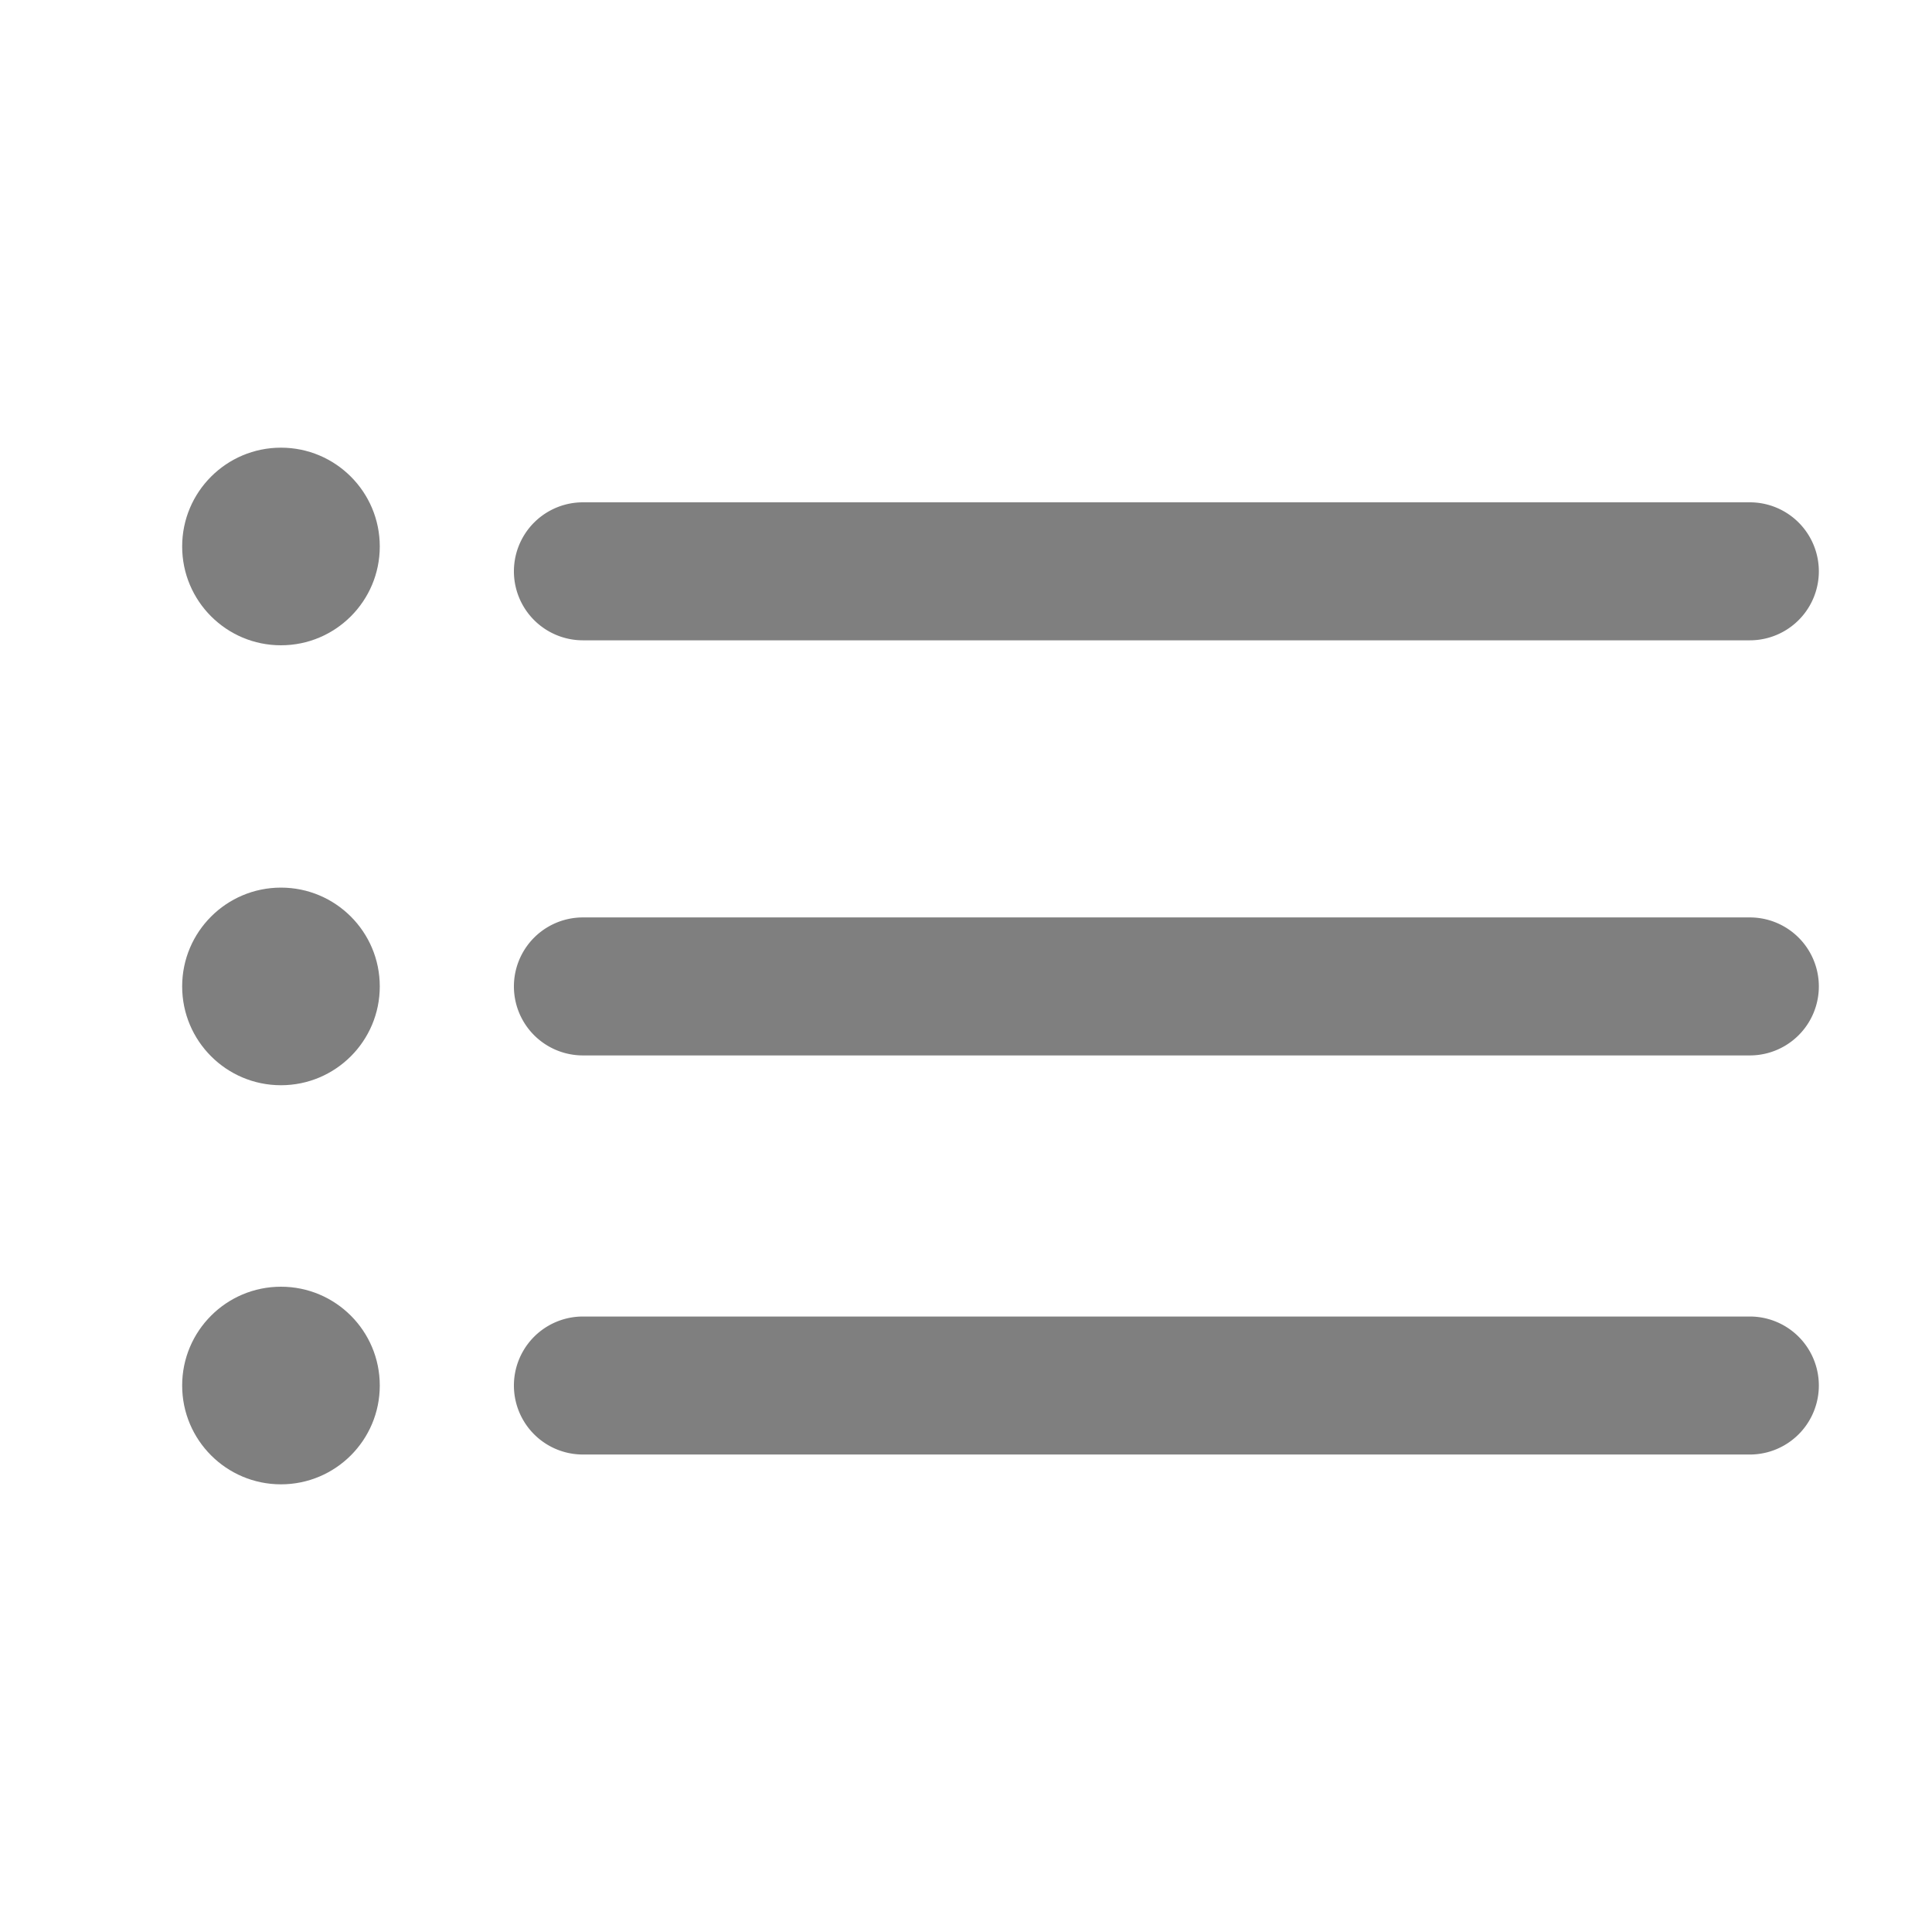 <svg id="Layer_1" data-name="Layer 1" xmlns="http://www.w3.org/2000/svg" viewBox="0 0 35 35"><defs><style>.cls-1{opacity:0.5;}</style></defs><title>footer-home</title><g class="cls-1"><path d="M10.56,11.6H31.7a1.25,1.25,0,0,0,0-2.5H10.56a1.25,1.25,0,0,0,0,2.5Z"/></g><g class="cls-1"><path d="M10.56,19.12H31.7a1.25,1.25,0,0,0,0-2.5H10.56a1.25,1.25,0,0,0,0,2.5Z"/></g><g class="cls-1"><path d="M10.56,26.35H31.7a1.25,1.25,0,0,0,0-2.5H10.56a1.25,1.25,0,0,0,0,2.5Z"/></g><circle class="cls-1" cx="5.09" cy="9.9" r="1.79"/><circle class="cls-1" cx="5.09" cy="17.87" r="1.79"/><circle class="cls-1" cx="5.09" cy="25.1" r="1.79"/></svg>